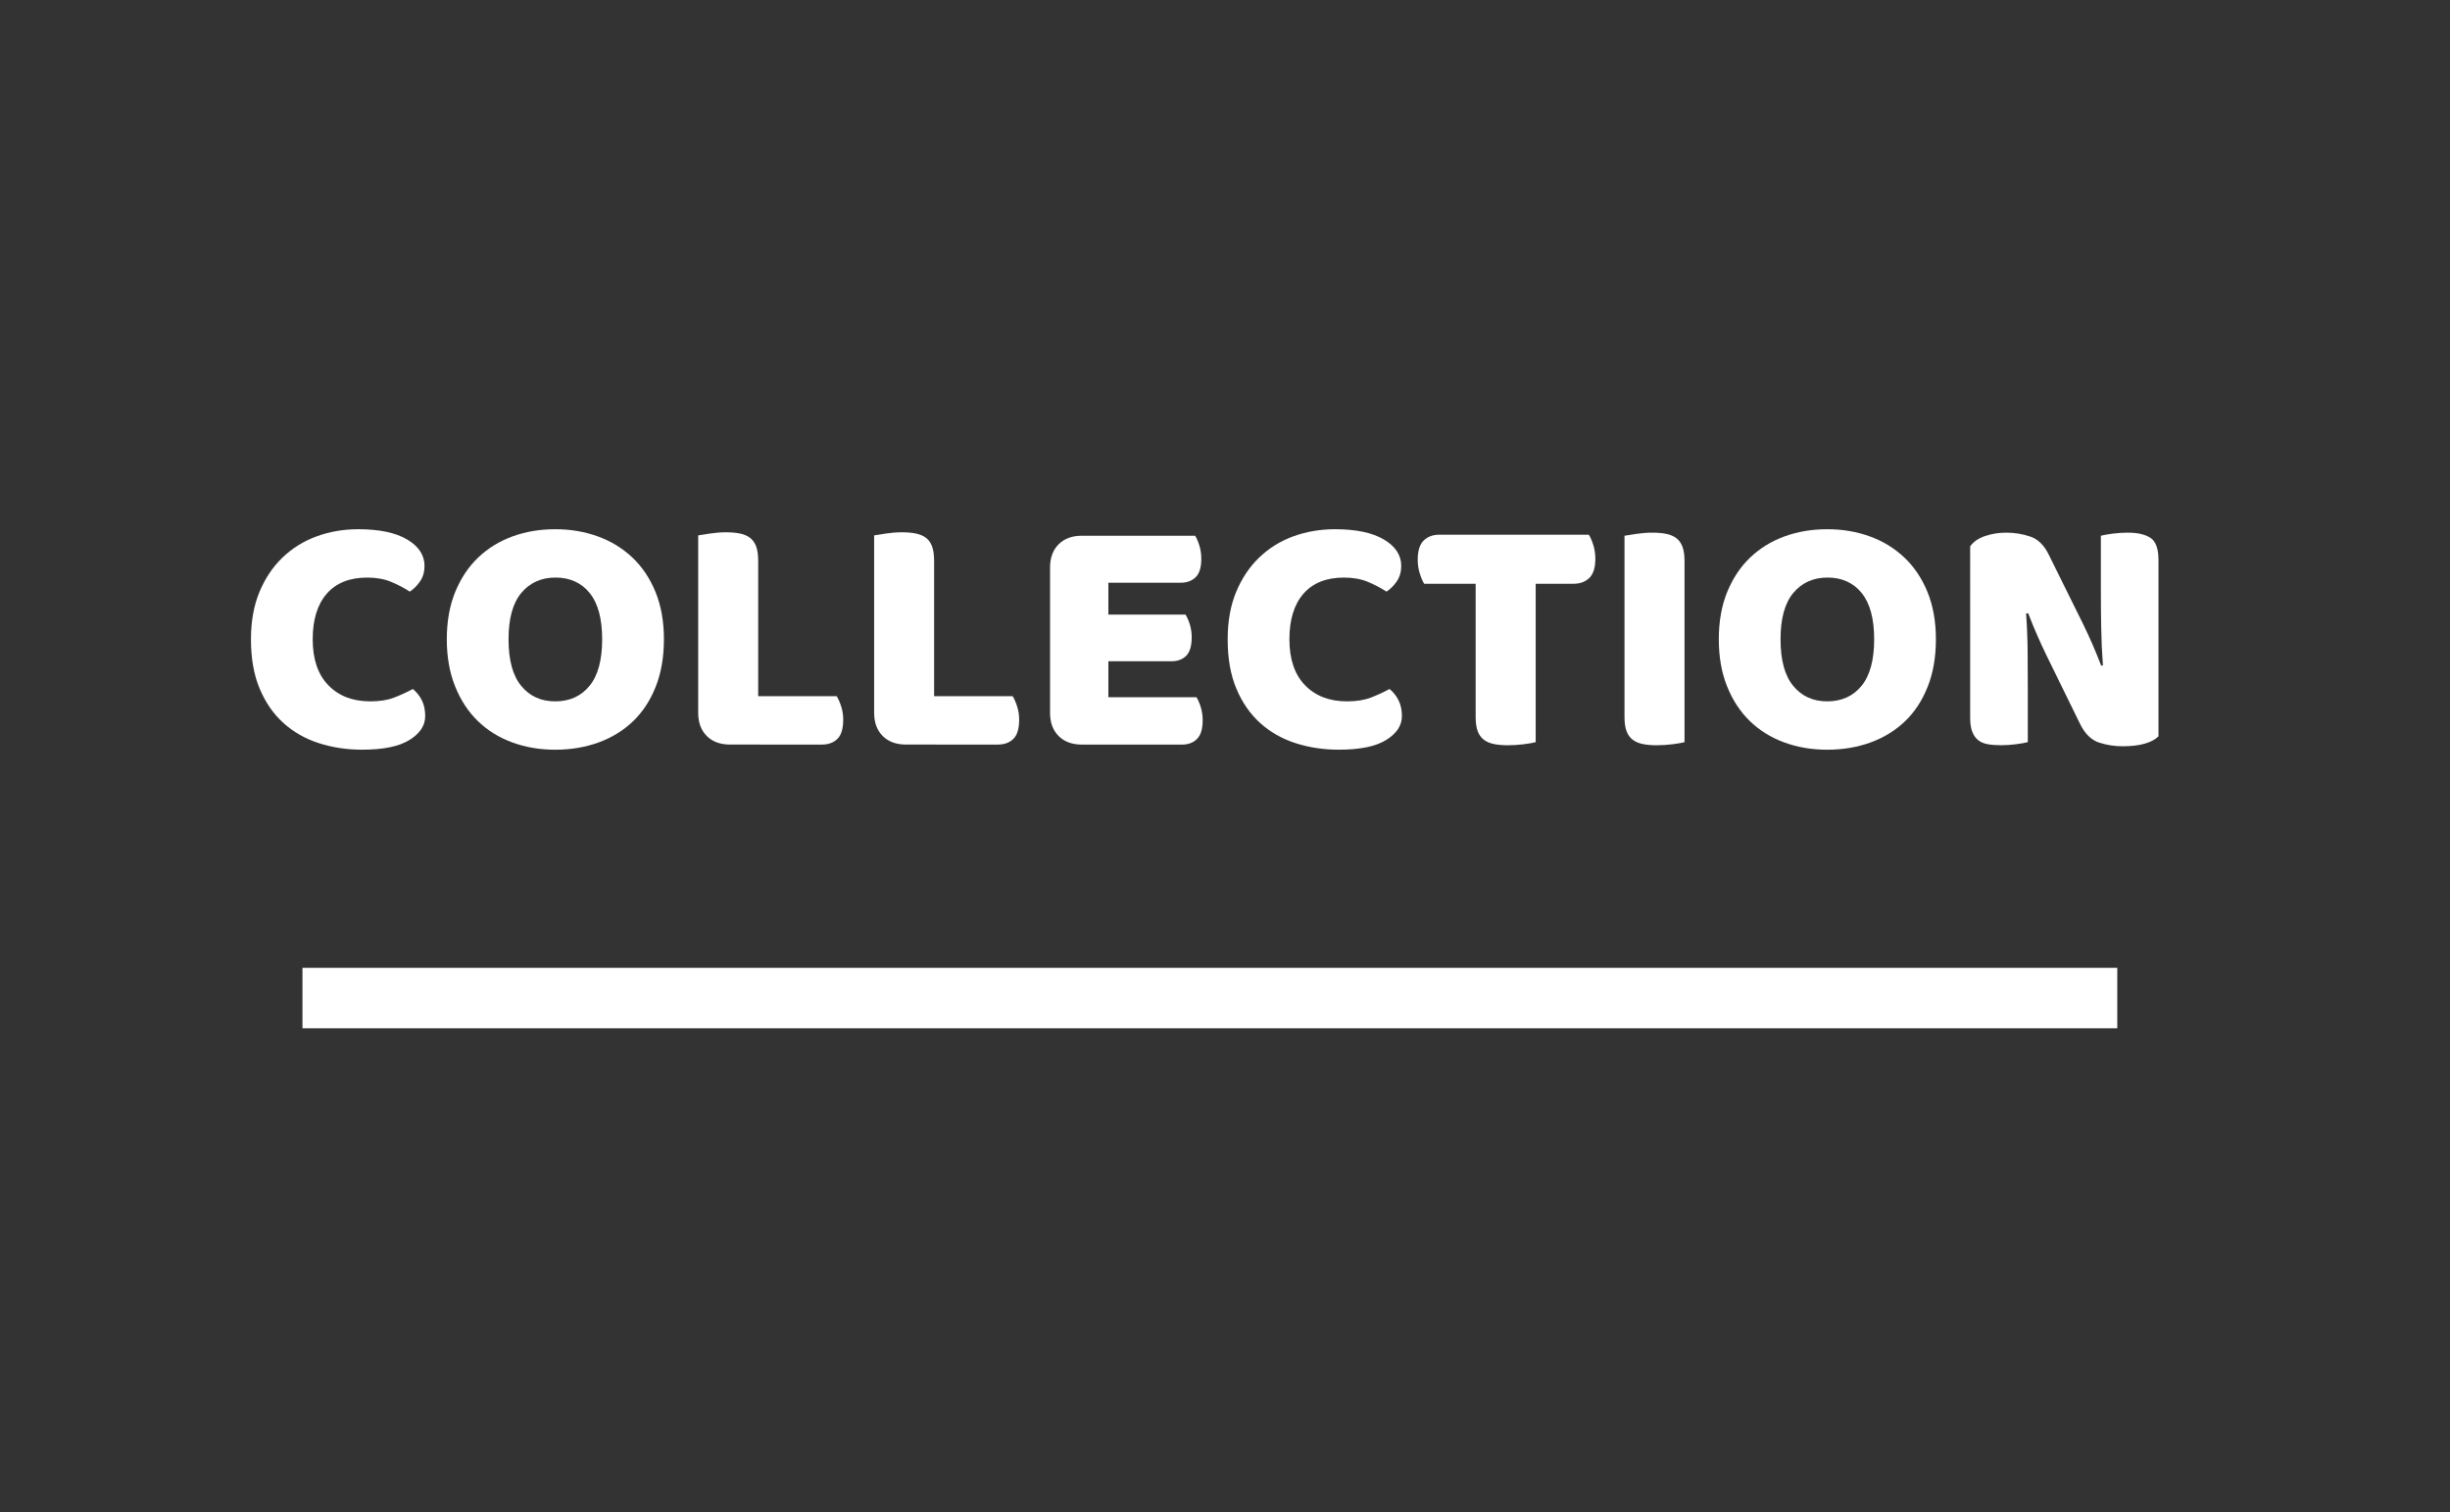 <?xml version="1.0" encoding="utf-8"?>
<!-- Generator: Adobe Illustrator 15.0.2, SVG Export Plug-In  -->
<!DOCTYPE svg PUBLIC "-//W3C//DTD SVG 1.1//EN" "http://www.w3.org/Graphics/SVG/1.1/DTD/svg11.dtd">
<svg version="1.1"
	 xmlns="http://www.w3.org/2000/svg" xmlns:xlink="http://www.w3.org/1999/xlink" xmlns:a="http://ns.adobe.com/AdobeSVGViewerExtensions/3.0/"
	 x="0px" y="0px" width="162px" height="100px" viewBox="-16.595 -34.996 162 100"
	 overflow="visible" enable-background="new -16.595 -34.996 162 100" xml:space="preserve">
<rect x="-16.595" y="-34.996" width="162" height="100" fill="#333333" stroke="none"/>
<defs>
</defs>
<path fill="#FFFFFF" d="M7.688,3.198c-1.165,0-2.056,0.355-2.676,1.065c-0.62,0.711-0.93,1.716-0.93,3.016
	c0,1.315,0.344,2.329,1.032,3.039s1.614,1.066,2.778,1.066c0.62,0,1.145-0.083,1.576-0.25c0.431-0.167,0.843-0.355,1.236-0.567
	c0.257,0.212,0.457,0.465,0.601,0.759c0.144,0.295,0.215,0.639,0.215,1.032c0,0.62-0.344,1.145-1.032,1.576
	c-0.688,0.431-1.735,0.646-3.141,0.646c-1.013,0-1.965-0.144-2.857-0.431c-0.892-0.287-1.67-0.729-2.335-1.327
	c-0.666-0.597-1.191-1.353-1.576-2.268C0.193,9.642,0,8.549,0,7.279C0,6.1,0.185,5.061,0.556,4.161
	c0.371-0.899,0.877-1.659,1.52-2.279c0.643-0.62,1.395-1.088,2.256-1.406C5.193,0.159,6.115,0,7.098,0
	c1.391,0,2.468,0.227,3.231,0.681c0.763,0.453,1.146,1.036,1.146,1.746c0,0.393-0.099,0.733-0.295,1.021
	c-0.197,0.287-0.423,0.514-0.68,0.68C10.106,3.871,9.687,3.651,9.241,3.47C8.795,3.288,8.277,3.198,7.688,3.198z"/>
<path fill="#FFFFFF" d="M12.949,7.279c0-1.179,0.185-2.222,0.556-3.129c0.371-0.907,0.877-1.667,1.52-2.279s1.398-1.077,2.268-1.395
	C18.161,0.159,19.102,0,20.115,0s1.954,0.159,2.824,0.477c0.869,0.317,1.628,0.782,2.279,1.395c0.65,0.612,1.16,1.372,1.531,2.279
	c0.37,0.907,0.556,1.95,0.556,3.129s-0.182,2.227-0.544,3.141s-0.866,1.678-1.508,2.29c-0.643,0.612-1.402,1.077-2.279,1.395
	c-0.877,0.317-1.829,0.476-2.857,0.476c-1.028,0-1.98-0.163-2.857-0.488c-0.877-0.325-1.633-0.797-2.268-1.417
	c-0.635-0.62-1.134-1.383-1.497-2.291S12.949,8.444,12.949,7.279z M17.031,7.279c0,1.376,0.28,2.404,0.839,3.084
	c0.559,0.68,1.307,1.021,2.245,1.021c0.953,0,1.708-0.34,2.268-1.021c0.559-0.681,0.839-1.708,0.839-3.084
	c0-1.36-0.276-2.381-0.828-3.061c-0.552-0.681-1.304-1.021-2.256-1.021c-0.938,0-1.689,0.336-2.256,1.009
	C17.314,4.879,17.031,5.904,17.031,7.279z"/>
<path fill="#FFFFFF" d="M31.68,14.241c-0.65,0-1.165-0.188-1.542-0.567c-0.378-0.377-0.567-0.892-0.567-1.542V0.408
	c0.166-0.03,0.431-0.071,0.793-0.125c0.363-0.053,0.71-0.08,1.043-0.08c0.348,0,0.654,0.027,0.918,0.08
	c0.264,0.053,0.487,0.147,0.669,0.283c0.181,0.136,0.317,0.325,0.408,0.567c0.09,0.242,0.136,0.56,0.136,0.953v8.958h5.193
	c0.105,0.167,0.204,0.389,0.294,0.669c0.091,0.28,0.136,0.571,0.136,0.873c0,0.605-0.128,1.032-0.385,1.281
	c-0.257,0.25-0.598,0.374-1.021,0.374H31.68z"/>
<path fill="#FFFFFF" d="M43.313,14.241c-0.65,0-1.165-0.188-1.542-0.567c-0.378-0.377-0.567-0.892-0.567-1.542V0.408
	c0.166-0.03,0.431-0.071,0.793-0.125c0.363-0.053,0.71-0.08,1.043-0.08c0.348,0,0.654,0.027,0.918,0.08
	c0.264,0.053,0.487,0.147,0.669,0.283c0.181,0.136,0.317,0.325,0.408,0.567c0.09,0.242,0.136,0.56,0.136,0.953v8.958h5.193
	c0.105,0.167,0.204,0.389,0.294,0.669c0.091,0.28,0.136,0.571,0.136,0.873c0,0.605-0.128,1.032-0.385,1.281
	c-0.257,0.25-0.598,0.374-1.021,0.374H43.313z"/>
<path fill="#FFFFFF" d="M52.837,2.54c0-0.65,0.189-1.164,0.567-1.542c0.377-0.378,0.892-0.567,1.542-0.567h7.483
	c0.105,0.167,0.2,0.385,0.284,0.657c0.083,0.272,0.125,0.56,0.125,0.862c0,0.575-0.125,0.983-0.374,1.225
	c-0.25,0.242-0.579,0.363-0.986,0.363h-4.785v2.109h5.103c0.105,0.167,0.2,0.382,0.283,0.646c0.083,0.265,0.125,0.548,0.125,0.851
	c0,0.575-0.122,0.983-0.363,1.225c-0.242,0.242-0.567,0.363-0.975,0.363h-4.173v2.381h5.828c0.105,0.167,0.2,0.386,0.283,0.658
	s0.125,0.56,0.125,0.862c0,0.575-0.125,0.986-0.374,1.236c-0.25,0.25-0.579,0.374-0.987,0.374h-6.622
	c-0.65,0-1.165-0.188-1.542-0.567c-0.378-0.377-0.567-0.892-0.567-1.542V2.54z"/>
<path fill="#FFFFFF" d="M72.271,3.198c-1.165,0-2.056,0.355-2.677,1.065c-0.619,0.711-0.93,1.716-0.93,3.016
	c0,1.315,0.344,2.329,1.032,3.039s1.614,1.066,2.778,1.066c0.619,0,1.145-0.083,1.576-0.25c0.431-0.167,0.842-0.355,1.236-0.567
	c0.256,0.212,0.457,0.465,0.6,0.759c0.145,0.295,0.216,0.639,0.216,1.032c0,0.62-0.344,1.145-1.032,1.576
	c-0.688,0.431-1.734,0.646-3.141,0.646c-1.013,0-1.965-0.144-2.857-0.431c-0.892-0.287-1.67-0.729-2.335-1.327
	s-1.19-1.353-1.576-2.268c-0.386-0.915-0.579-2.007-0.579-3.277c0-1.179,0.185-2.218,0.556-3.118
	c0.371-0.899,0.877-1.659,1.52-2.279c0.643-0.62,1.395-1.088,2.256-1.406C69.776,0.159,70.698,0,71.681,0
	c1.391,0,2.468,0.227,3.231,0.681c0.764,0.453,1.146,1.036,1.146,1.746c0,0.393-0.099,0.733-0.295,1.021s-0.423,0.514-0.681,0.68
	C74.69,3.871,74.27,3.651,73.825,3.47C73.377,3.288,72.86,3.198,72.271,3.198z"/>
<path fill="#FFFFFF" d="M77.577,3.606c-0.105-0.167-0.203-0.393-0.294-0.681c-0.091-0.287-0.136-0.589-0.136-0.907
	c0-0.59,0.132-1.013,0.396-1.27c0.264-0.257,0.608-0.386,1.031-0.386h9.888c0.105,0.167,0.204,0.394,0.295,0.681
	s0.136,0.589,0.136,0.907c0,0.59-0.133,1.013-0.396,1.27c-0.265,0.257-0.609,0.386-1.032,0.386h-2.517v10.477
	c-0.167,0.045-0.428,0.091-0.783,0.136s-0.707,0.068-1.055,0.068s-0.653-0.026-0.918-0.079s-0.487-0.147-0.669-0.284
	c-0.181-0.136-0.317-0.325-0.408-0.567c-0.091-0.242-0.136-0.559-0.136-0.953V3.606H77.577z"/>
<path fill="#FFFFFF" d="M94.79,14.083c-0.167,0.045-0.428,0.091-0.783,0.136s-0.707,0.068-1.055,0.068s-0.653-0.026-0.918-0.079
	s-0.487-0.147-0.669-0.284c-0.181-0.136-0.317-0.325-0.408-0.567c-0.091-0.242-0.136-0.559-0.136-0.953V0.431
	c0.166-0.03,0.431-0.072,0.793-0.125c0.363-0.053,0.711-0.079,1.044-0.079c0.348,0,0.653,0.026,0.919,0.079
	c0.264,0.053,0.486,0.147,0.668,0.284c0.182,0.136,0.318,0.325,0.408,0.567c0.091,0.242,0.137,0.56,0.137,0.952V14.083z"/>
<path fill="#FFFFFF" d="M97.057,7.279c0-1.179,0.185-2.222,0.555-3.129c0.371-0.907,0.877-1.667,1.52-2.279s1.398-1.077,2.268-1.395
	C102.268,0.159,103.209,0,104.223,0c1.012,0,1.953,0.159,2.823,0.477c0.869,0.317,1.628,0.782,2.278,1.395s1.16,1.372,1.531,2.279
	c0.37,0.907,0.556,1.95,0.556,3.129s-0.182,2.227-0.544,3.141c-0.363,0.915-0.866,1.678-1.508,2.29
	c-0.644,0.612-1.402,1.077-2.279,1.395c-0.877,0.317-1.83,0.476-2.857,0.476c-1.028,0-1.98-0.163-2.857-0.488
	c-0.877-0.325-1.633-0.797-2.268-1.417c-0.635-0.62-1.135-1.383-1.497-2.291S97.057,8.444,97.057,7.279z M101.139,7.279
	c0,1.376,0.279,2.404,0.839,3.084c0.56,0.68,1.308,1.021,2.245,1.021c0.952,0,1.708-0.34,2.268-1.021
	c0.559-0.681,0.839-1.708,0.839-3.084c0-1.36-0.276-2.381-0.827-3.061c-0.553-0.681-1.305-1.021-2.257-1.021
	c-0.938,0-1.689,0.336-2.257,1.009C101.422,4.879,101.139,5.904,101.139,7.279z"/>
<path fill="#FFFFFF" d="M126.129,13.697c-0.213,0.212-0.519,0.374-0.919,0.487c-0.401,0.113-0.881,0.17-1.44,0.17
	c-0.559,0-1.088-0.083-1.587-0.25c-0.499-0.167-0.907-0.567-1.225-1.202l-2.245-4.581c-0.227-0.469-0.431-0.911-0.612-1.327
	c-0.181-0.416-0.378-0.896-0.589-1.44l-0.137,0.022c0.061,0.816,0.094,1.648,0.102,2.495s0.012,1.678,0.012,2.495v3.515
	c-0.166,0.045-0.42,0.091-0.76,0.136s-0.677,0.068-1.009,0.068c-0.333,0-0.628-0.022-0.885-0.068s-0.469-0.136-0.635-0.272
	c-0.167-0.136-0.295-0.321-0.386-0.556c-0.09-0.234-0.136-0.541-0.136-0.918V1.134c0.212-0.302,0.536-0.529,0.976-0.68
	c0.438-0.151,0.906-0.227,1.405-0.227c0.56,0,1.093,0.087,1.599,0.261s0.91,0.571,1.213,1.19l2.268,4.581
	c0.228,0.469,0.432,0.911,0.613,1.327c0.182,0.416,0.377,0.896,0.59,1.44l0.113-0.022c-0.061-0.816-0.1-1.633-0.113-2.449
	c-0.016-0.816-0.023-1.633-0.023-2.449V0.431c0.166-0.045,0.42-0.091,0.76-0.136s0.677-0.068,1.01-0.068
	c0.664,0,1.171,0.117,1.52,0.352c0.348,0.234,0.521,0.722,0.521,1.462V13.697z"/>
<rect x="3.405" y="29.004" fill="#FFFFFF" width="120" height="4"/>
</svg>
